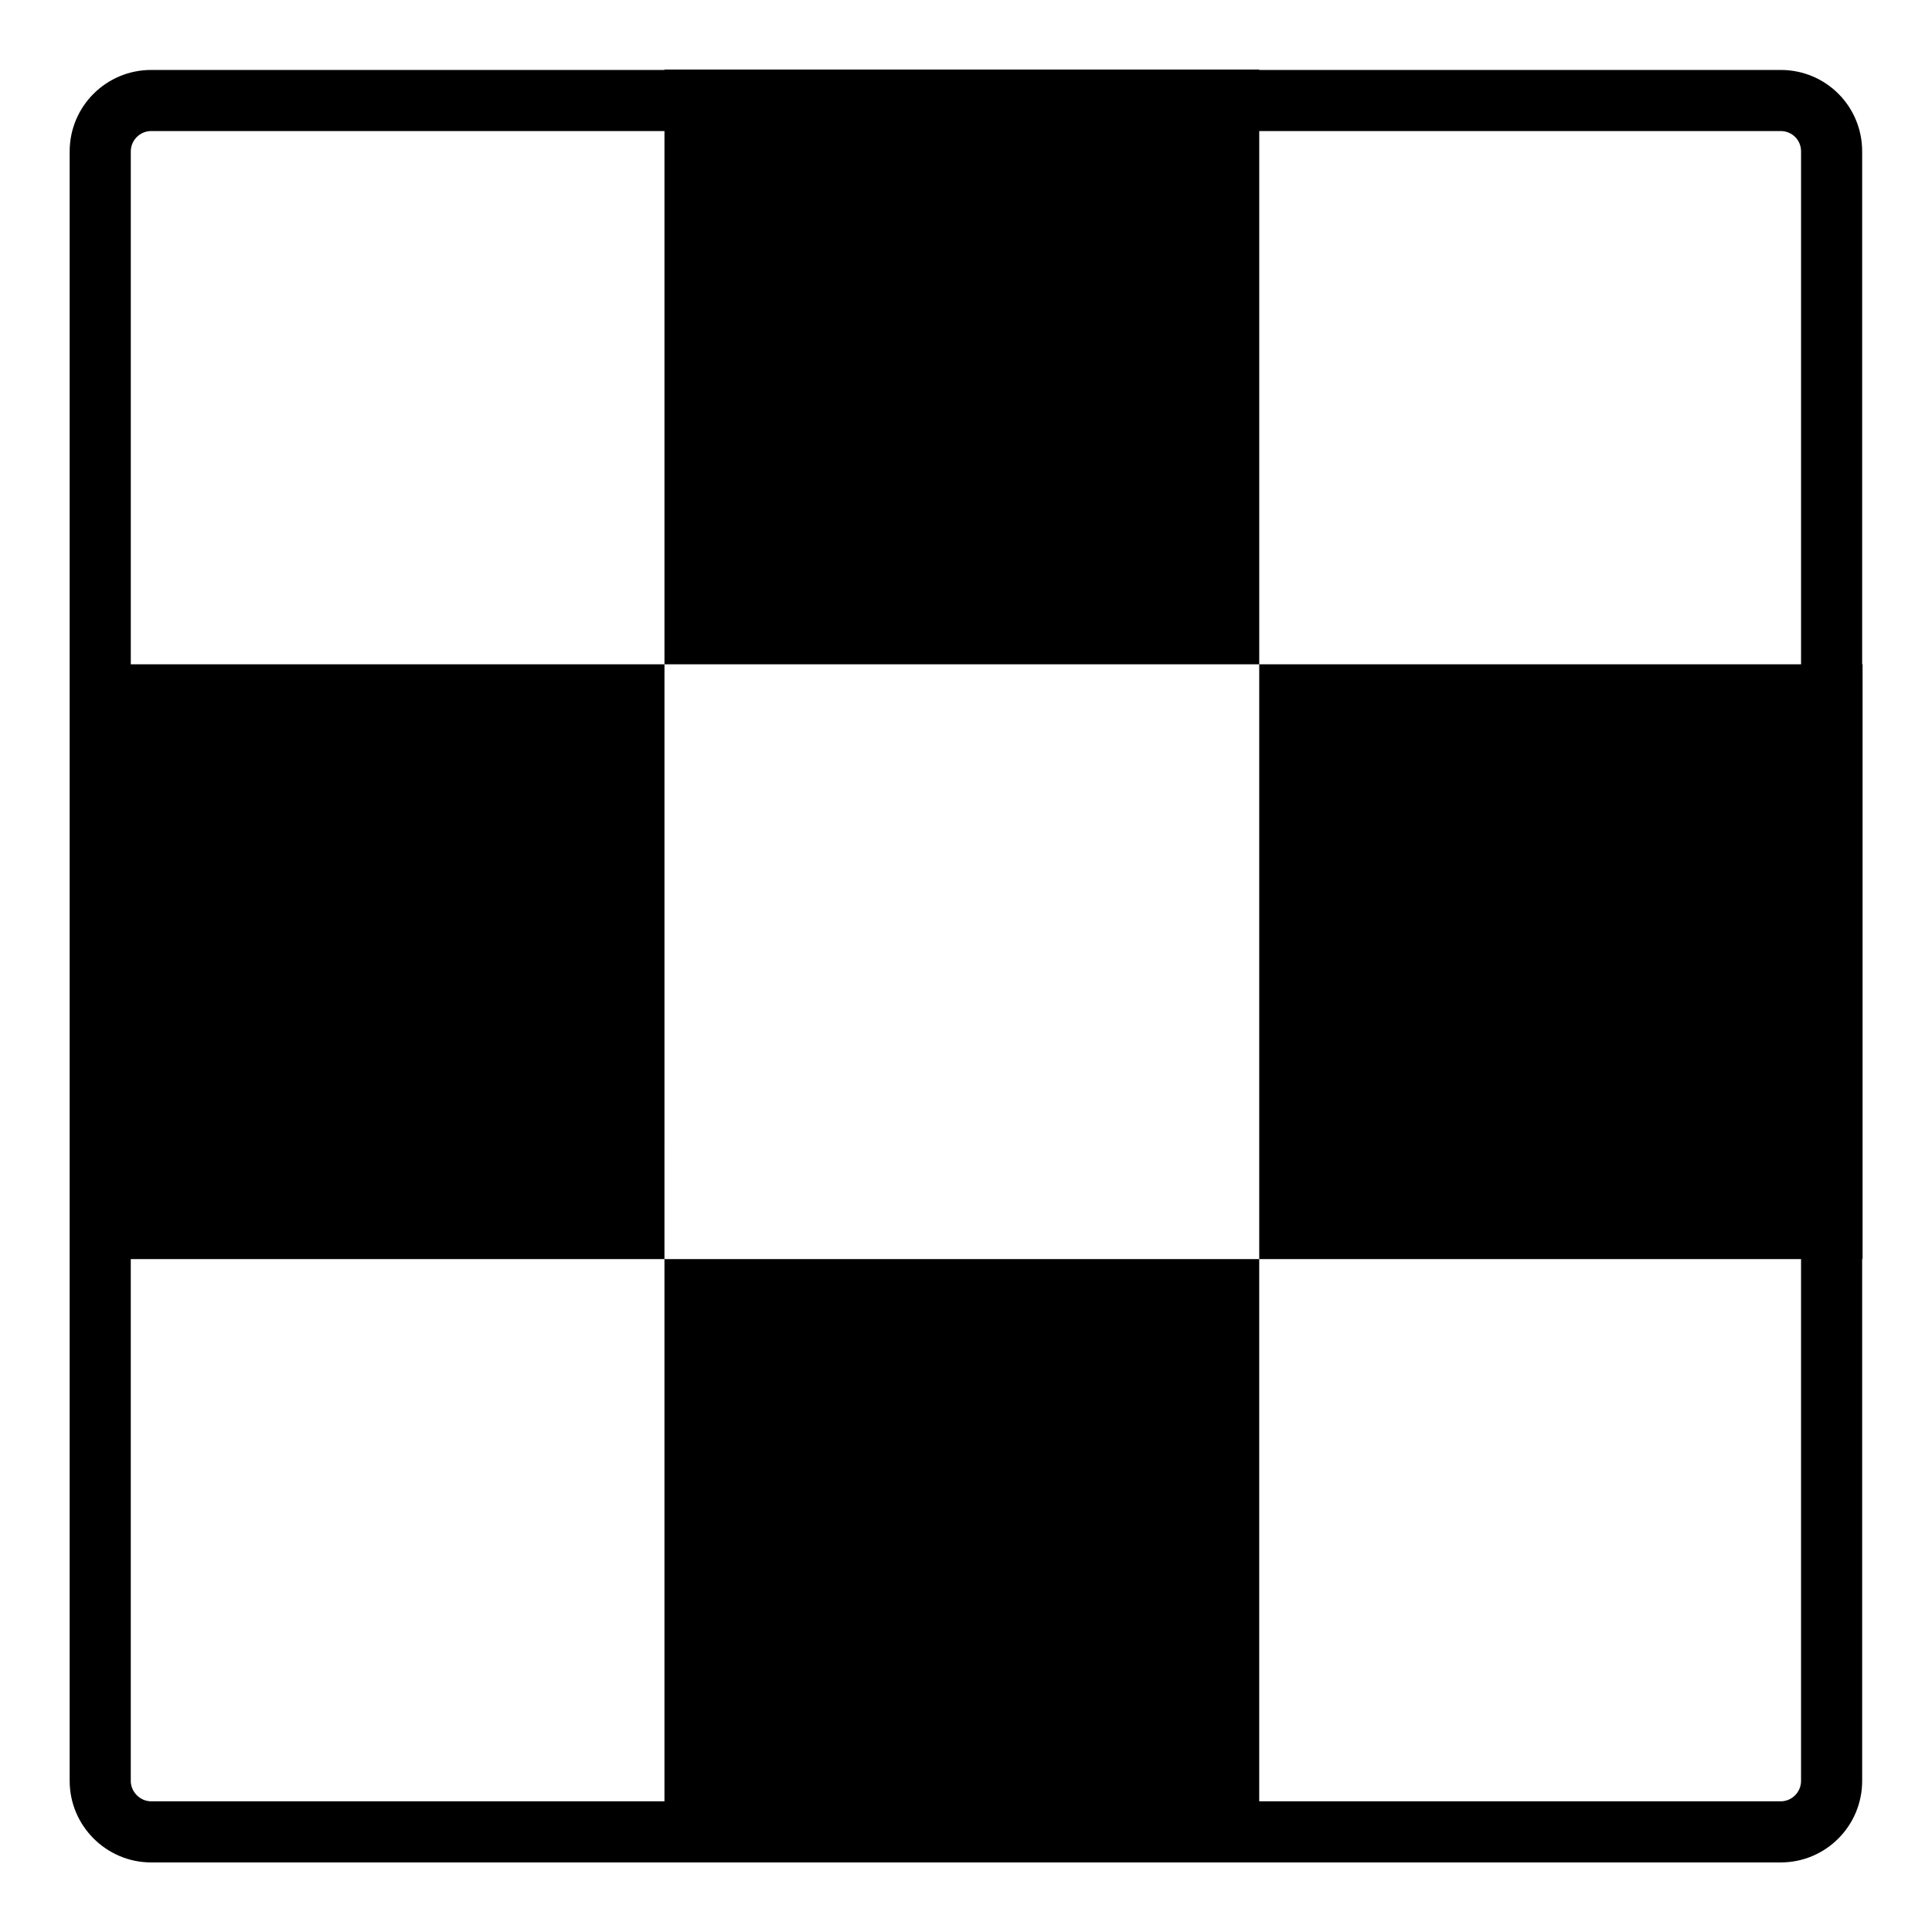 <?xml version="1.0" encoding="UTF-8"?>
<!-- Uploaded to: ICON Repo, www.iconrepo.com, Generator: ICON Repo Mixer Tools -->
<svg fill="#000000" width="800px" height="800px" version="1.1" viewBox="144 144 512 512" xmlns="http://www.w3.org/2000/svg">
 <path d="m637.6 320.05h-0.109v-135.92c0-11.984-9.609-21.594-21.594-21.594h-138.19v-0.105h-157.62v0.109l-136.03-0.004c-11.875 0-21.594 9.609-21.594 21.594v431.84c0 11.875 9.715 21.594 21.594 21.594h431.84c11.984 0 21.594-9.715 21.594-21.594v-138.3h0.109zm-16.305 157.62v138.3c0 2.914-2.375 5.398-5.398 5.398h-138.19v-143.7h-157.62v143.7h-136.03c-2.914 0-5.398-2.484-5.398-5.398v-138.3h141.43l0.004-157.62h-141.43v-135.92c0-3.023 2.484-5.398 5.398-5.398h136.03v141.32h157.62v-141.32h138.19c3.023 0 5.398 2.375 5.398 5.398v135.92h-143.59v157.62z"/>
</svg>